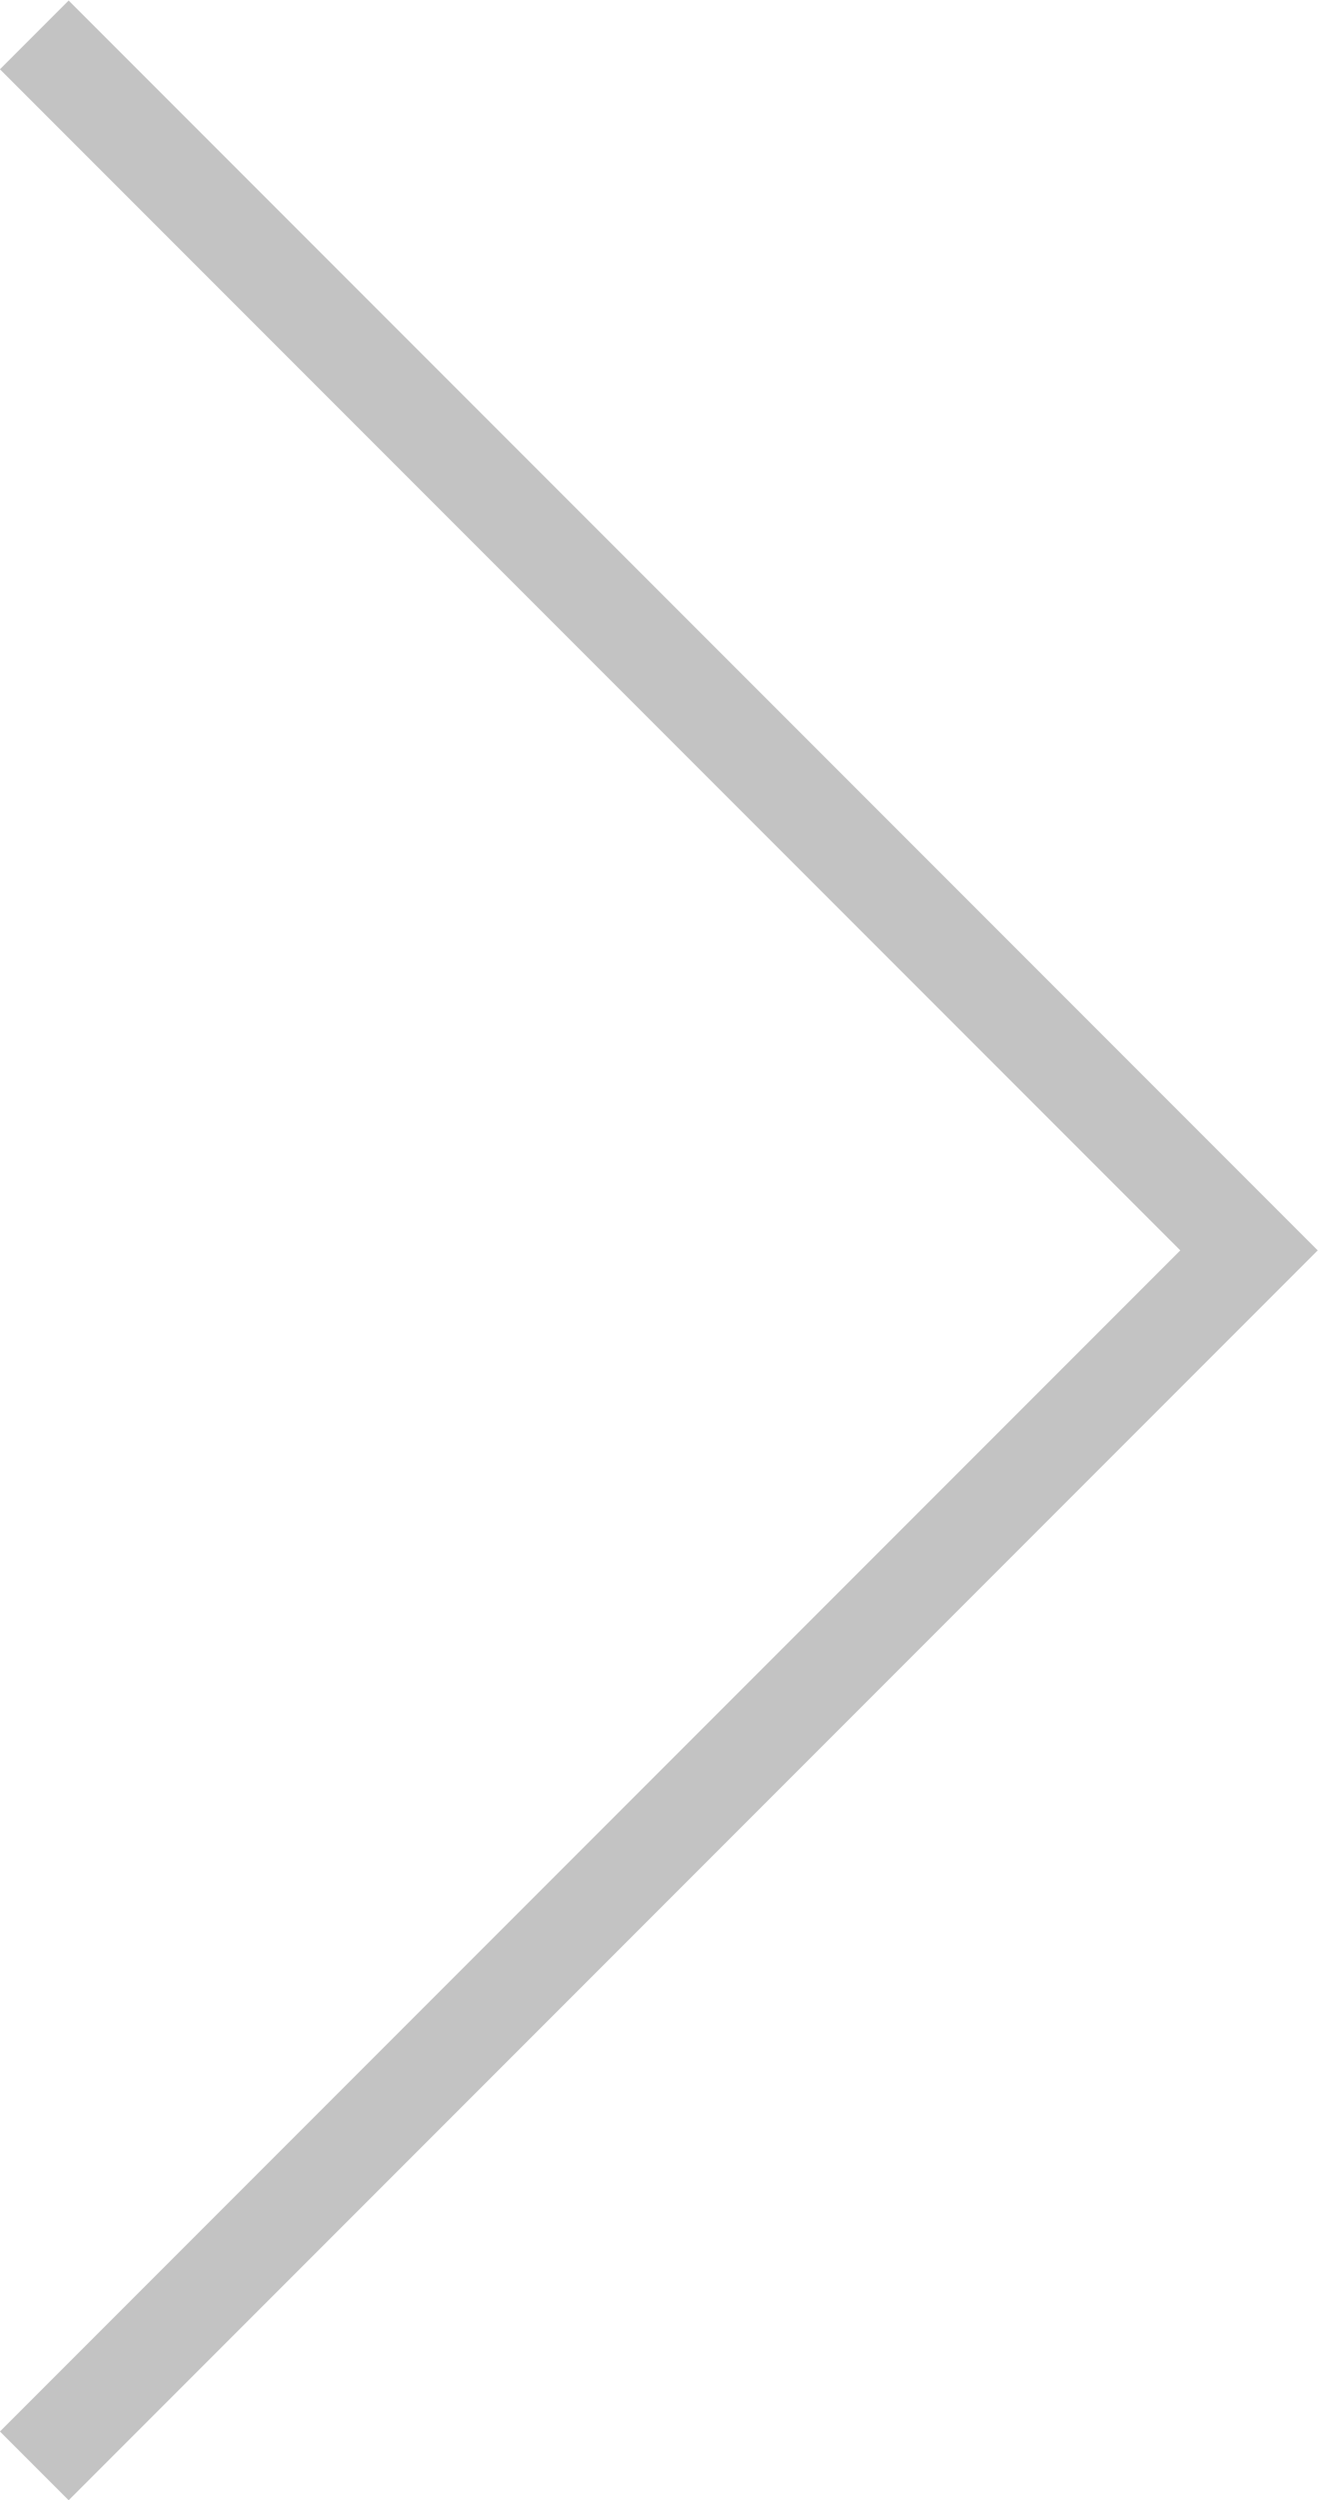 <svg xmlns="http://www.w3.org/2000/svg" width="13.563" height="25.712" viewBox="0 0 13.563 25.712">
  <path id="パス_58" data-name="パス 58" d="M2604.766,5542.307l-12.5,12.5,12.5,12.5" transform="translate(2605.119 5567.666) rotate(180)" fill="none" stroke="#c3c3c3" stroke-width="1"/>
</svg>
